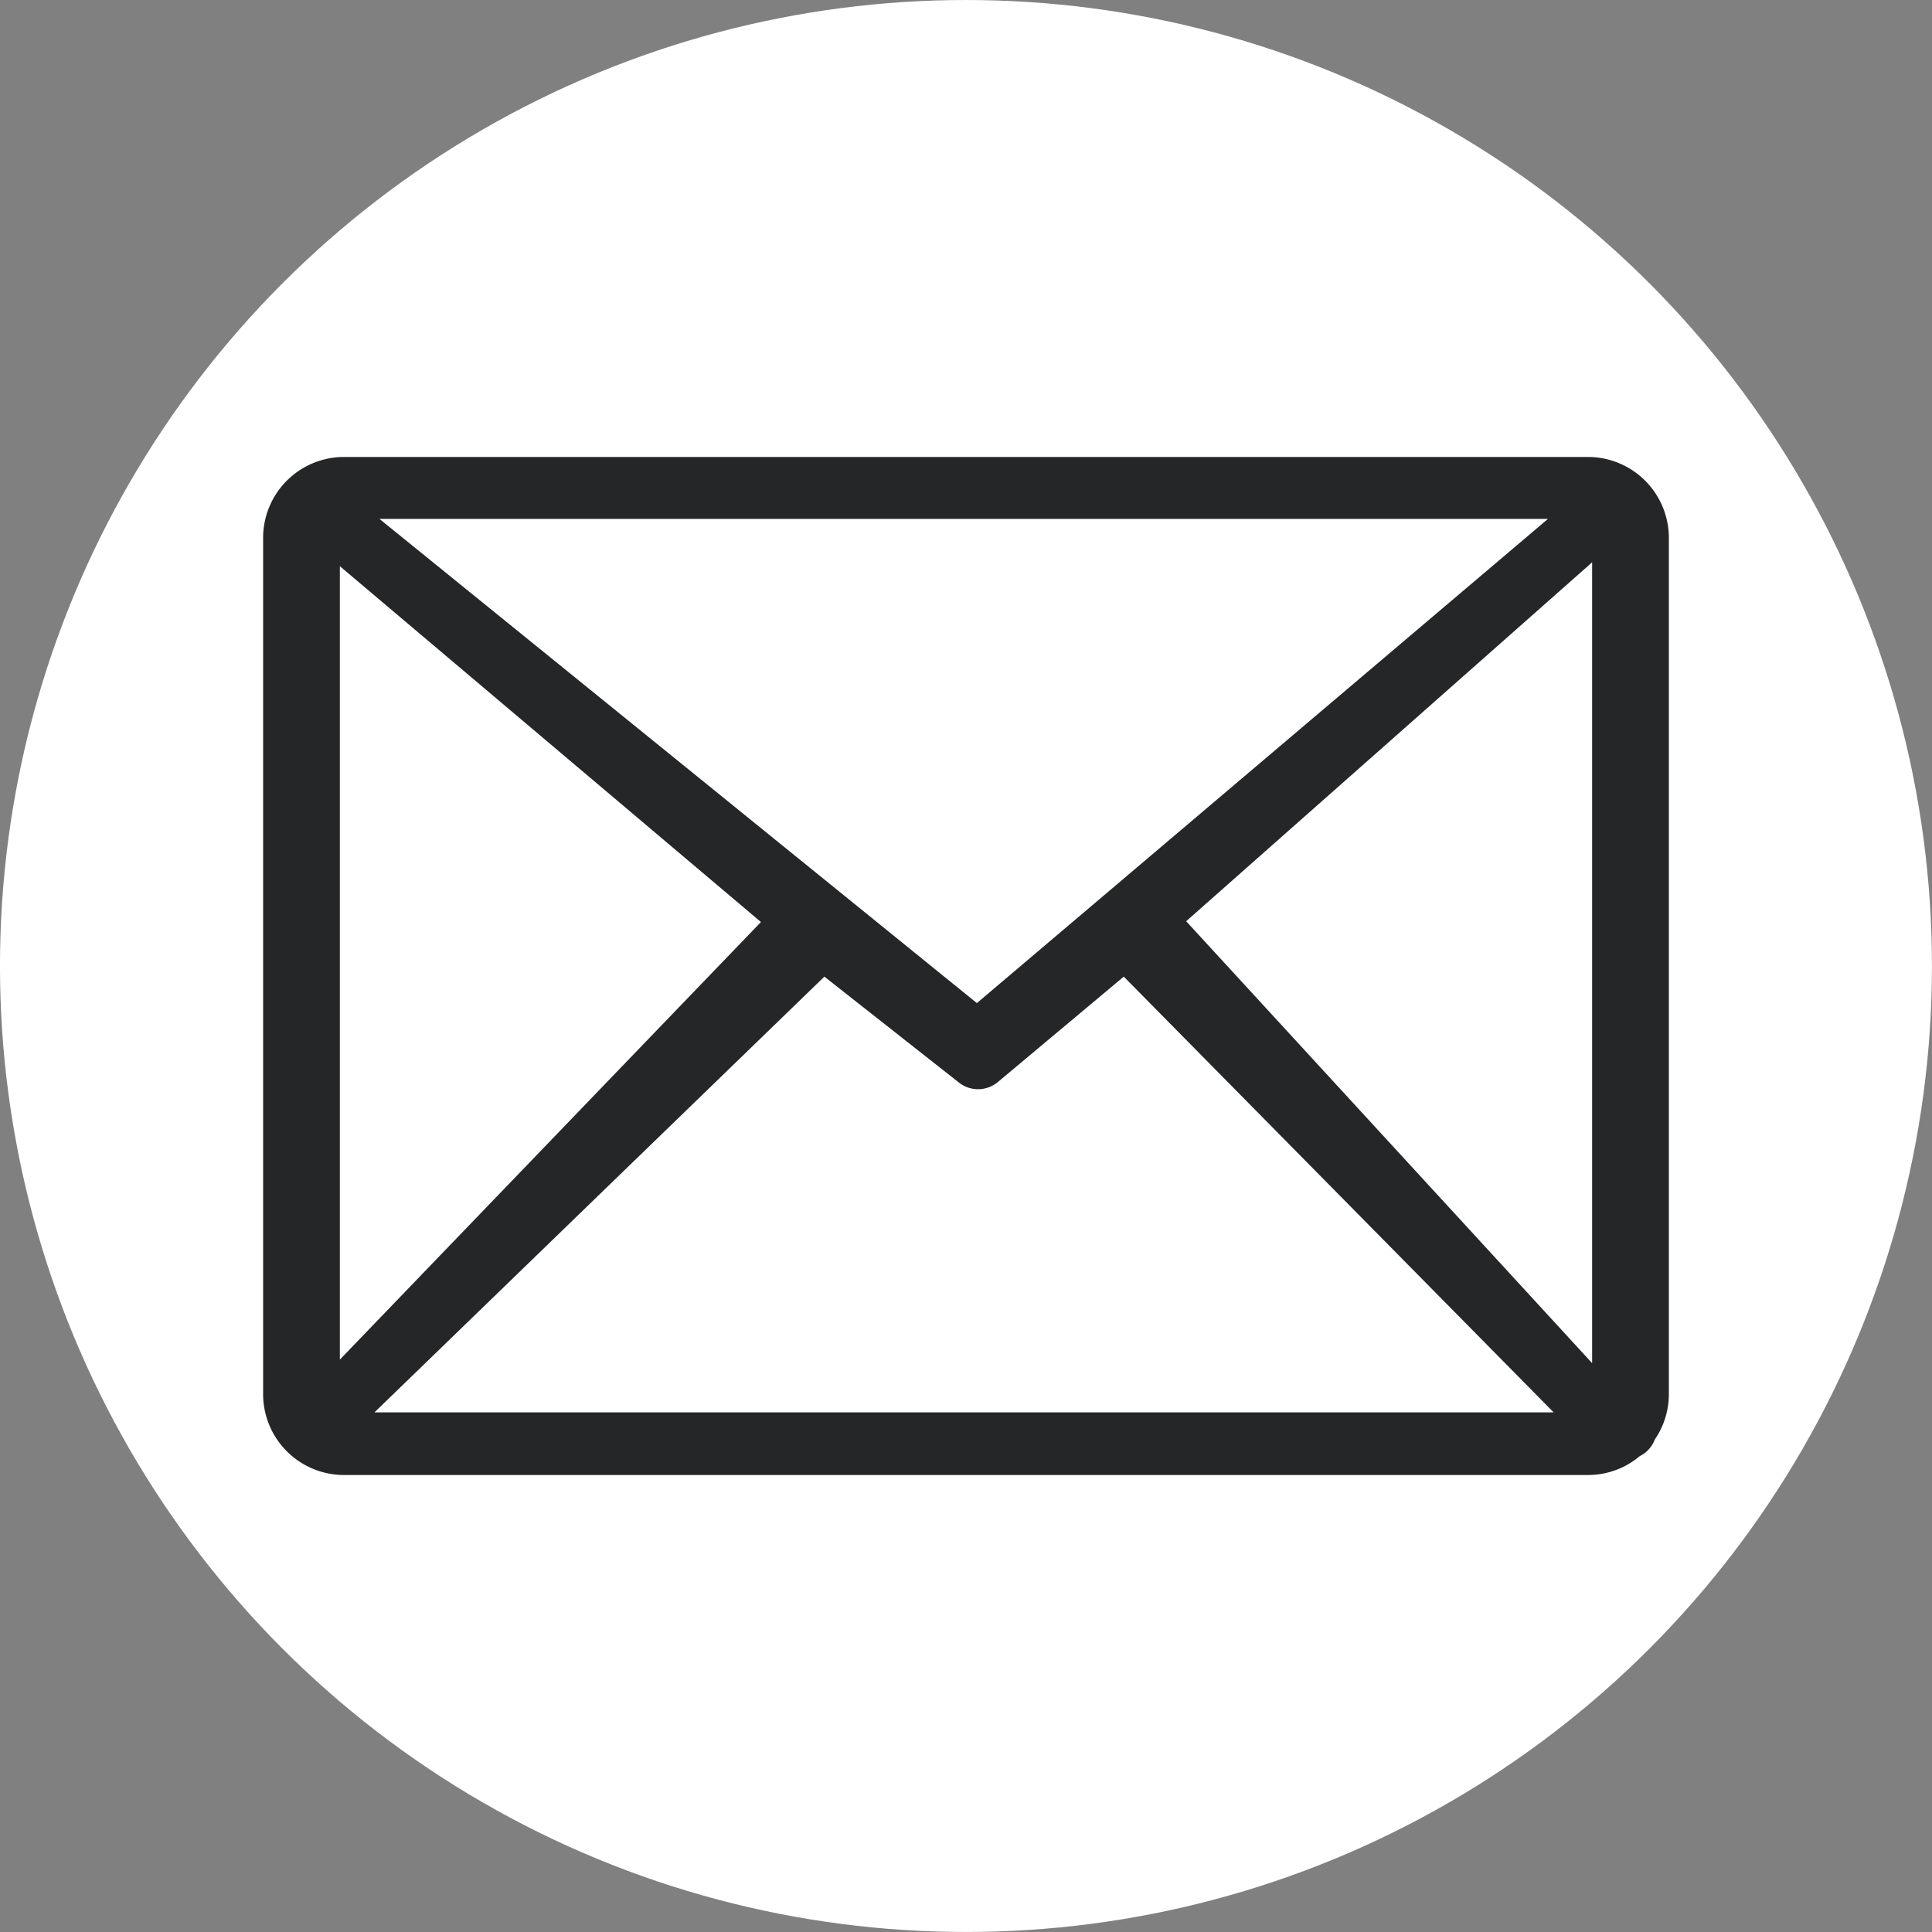 <?xml version="1.0" encoding="UTF-8"?>
<svg width="87.627mm" height="87.627mm" version="1.1" viewBox="0 0 87.627 87.627" xmlns="http://www.w3.org/2000/svg">
<rect x="0" y="0" width="87.627" height="87.627" fill="#808080" stroke="none"/>
<g transform="translate(-64.108 -47.932)">
<circle cx="107.92" cy="91.745" r="43.813" fill="#fff" fill-rule="evenodd" style="paint-order:stroke fill markers"/>
<path d="m79.678 68.658h56.487a3.671 3.671 0 0 1 3.635 3.661v38.821a3.635 3.635 0 0 1-0.634 2.077 1.444 1.444 0 0 1-0.343 0.519 1.361 1.361 0 0 1-0.343 0.239 3.635 3.635 0 0 1-2.342 0.857h-56.461a3.671 3.671 0 0 1-3.635-3.635v-38.878a3.671 3.671 0 0 1 3.635-3.661zm-0.156 40.94 19.099-19.847-19.099-16.139zm21.976-17.37-20.407 19.764h53.485l-19.499-19.764-5.712 4.782a1.402 1.402 0 0 1-1.792 0zm16.409-2.513 18.413 20.044v-36.323zm-36.588-18.247 27.096 21.96 25.901-21.96z" fill="#252627"/>
</g>
</svg>
